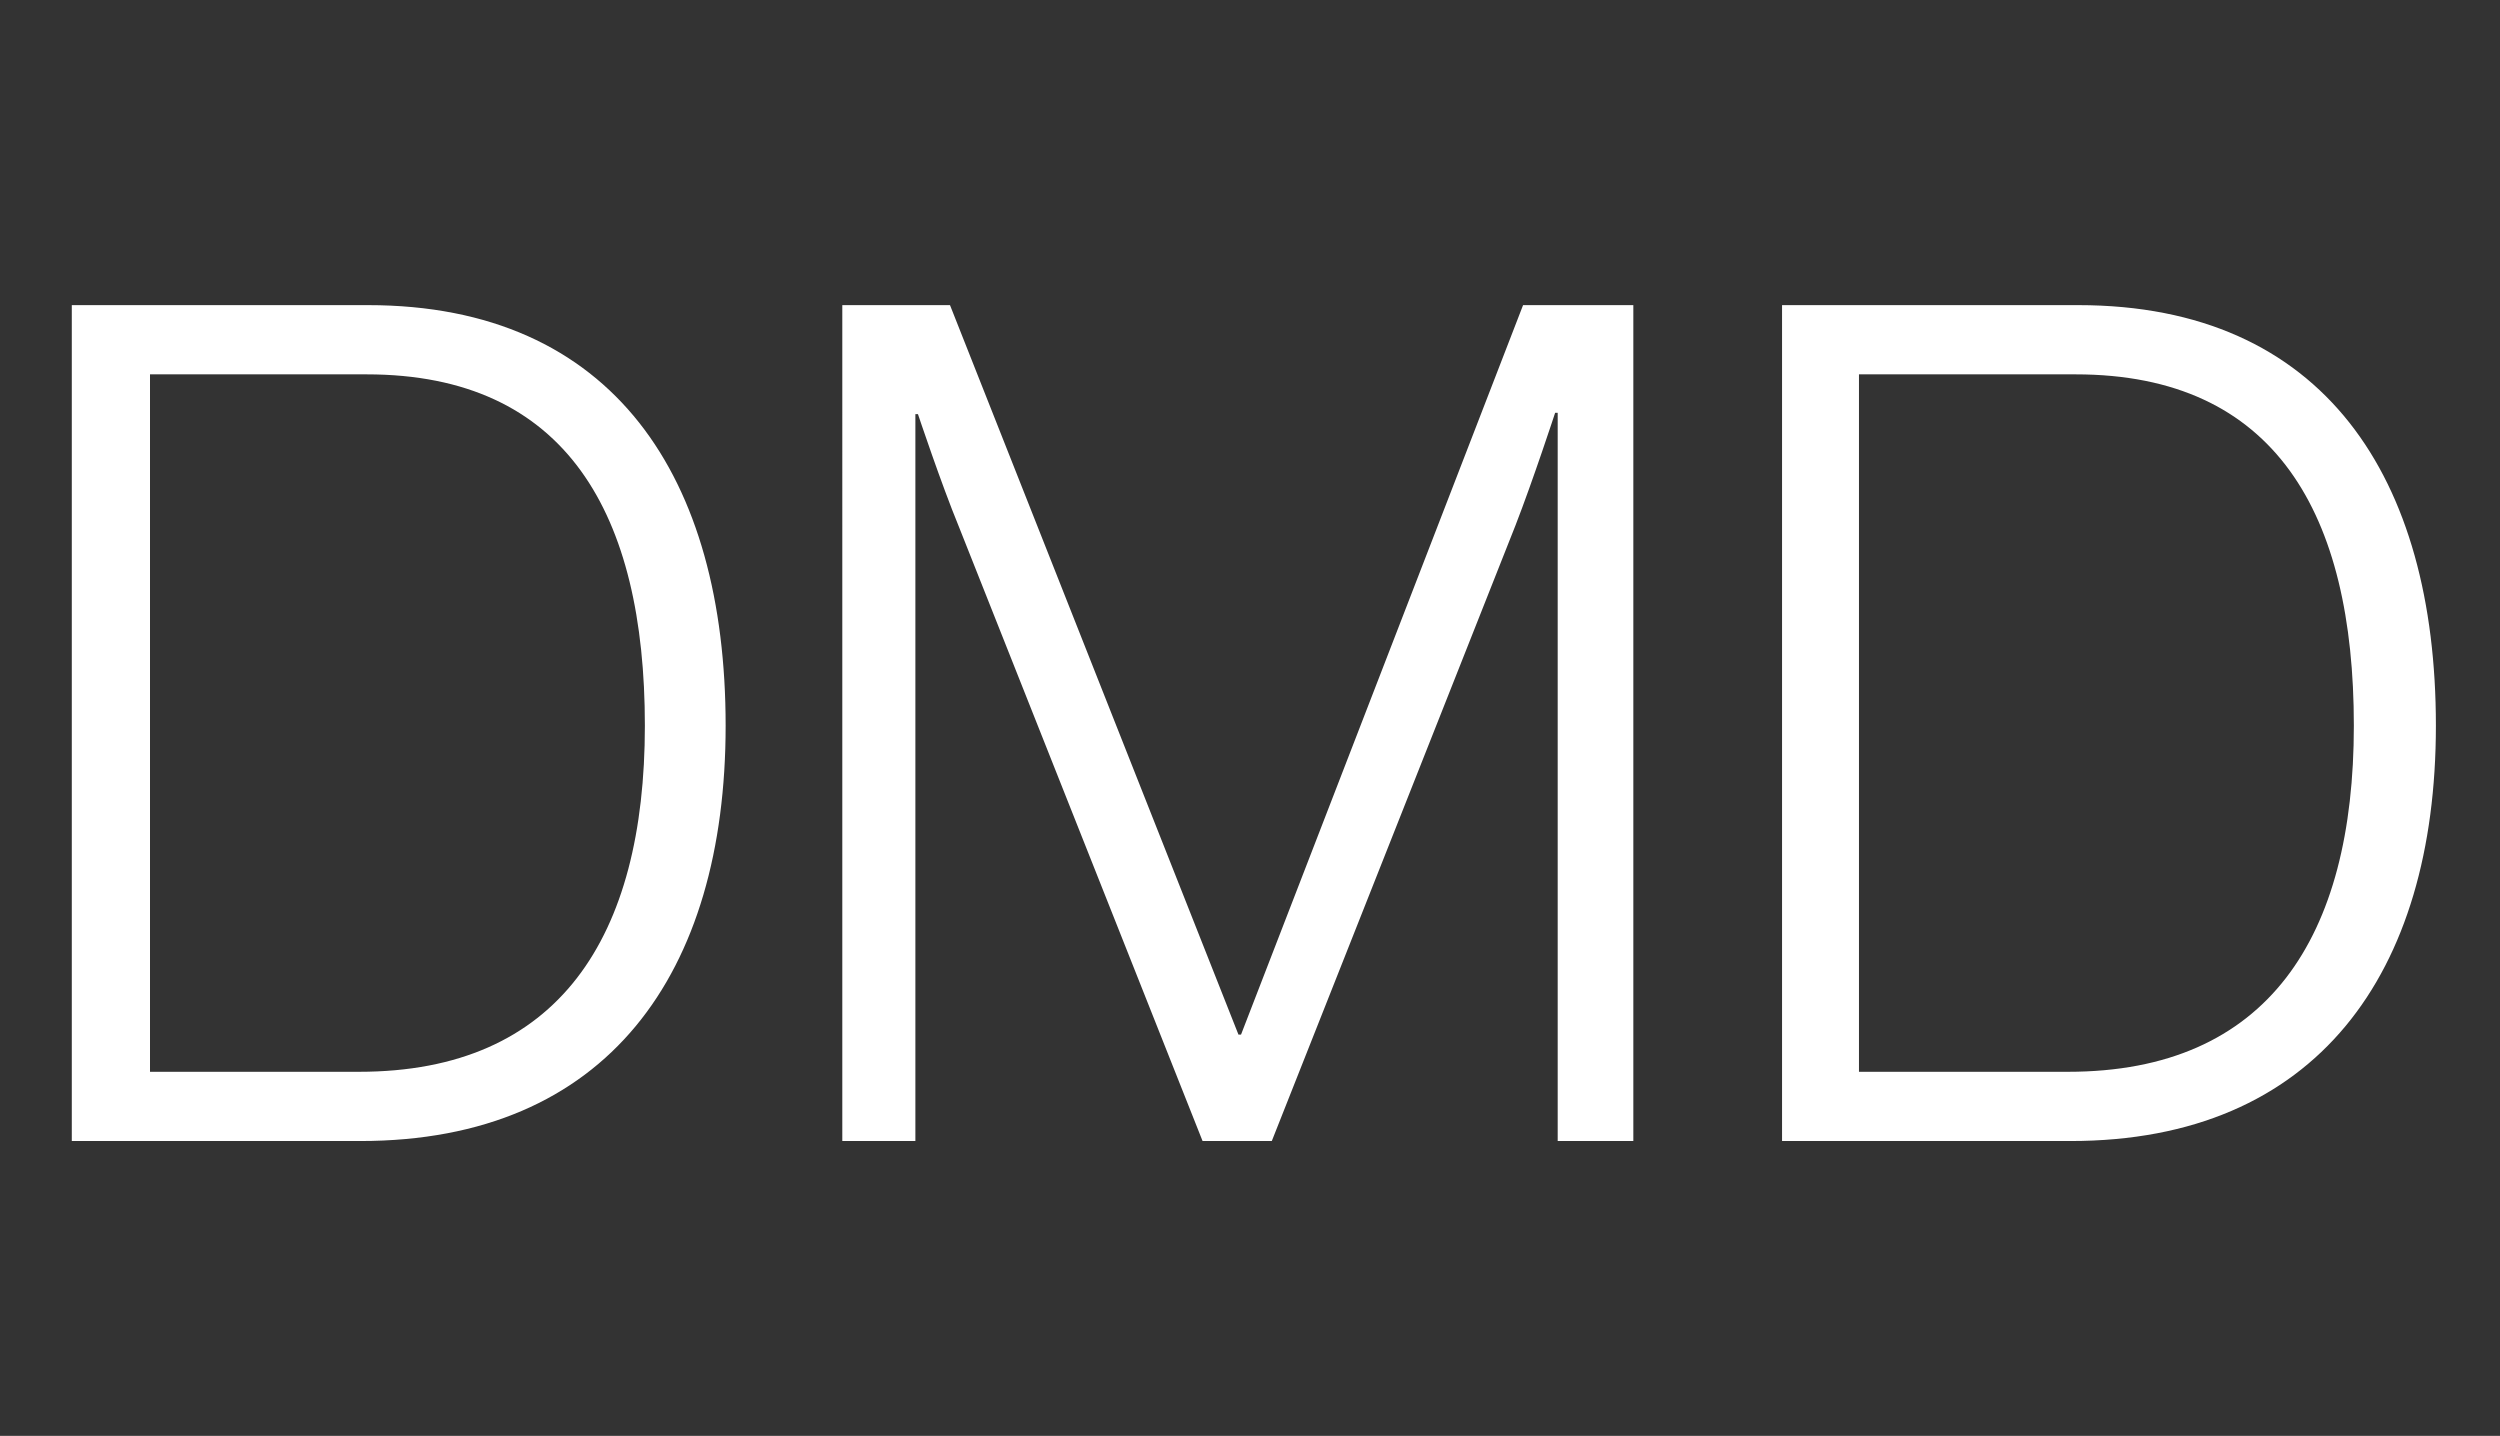 <?xml version="1.0" encoding="utf-8"?>
<!-- Generator: Adobe Illustrator 24.0.2, SVG Export Plug-In . SVG Version: 6.00 Build 0)  -->
<svg version="1.1" id="Capa_1" xmlns="http://www.w3.org/2000/svg" xmlns:xlink="http://www.w3.org/1999/xlink" x="0px" y="0px"
	 viewBox="0 0 195 112" style="enable-background:new 0 0 195 112;" xml:space="preserve">
<rect x="0" y="0" width="195" height="112" fill="#333333" stroke="none"/>
<style type="text/css">
	.st0{fill:#FFFFFF;}
</style>
<g>
	<path class="st0" d="M5.6,23.8h23.1c19.2,0,27.9,13.5,27.9,32.8S47.4,89,28.1,89H5.6V23.8z M28,83.6c15.6,0,22.3-10.5,22.3-27
		s-6.1-27.4-21.7-27.4H11.7v54.4H28z"/>
	<path class="st0" d="M65.8,23.8h8.3l22.5,56.9h0.2l22-56.9h8.6V89h-5.9V32.2h-0.2c0,0-1.7,5.2-3.1,8.8L99.2,89h-5.4l-19-47.9
		c-1.4-3.4-3.2-8.8-3.2-8.8h-0.2V89h-5.7V23.8z"/>
	<path class="st0" d="M139,23.8h23.1c19.2,0,27.9,13.5,27.9,32.8S180.7,89,161.5,89H139V23.8z M161.3,83.6c15.6,0,22.3-10.5,22.3-27
		s-6.1-27.4-21.7-27.4h-16.9v54.4H161.3z"/>
</g>
</svg>
